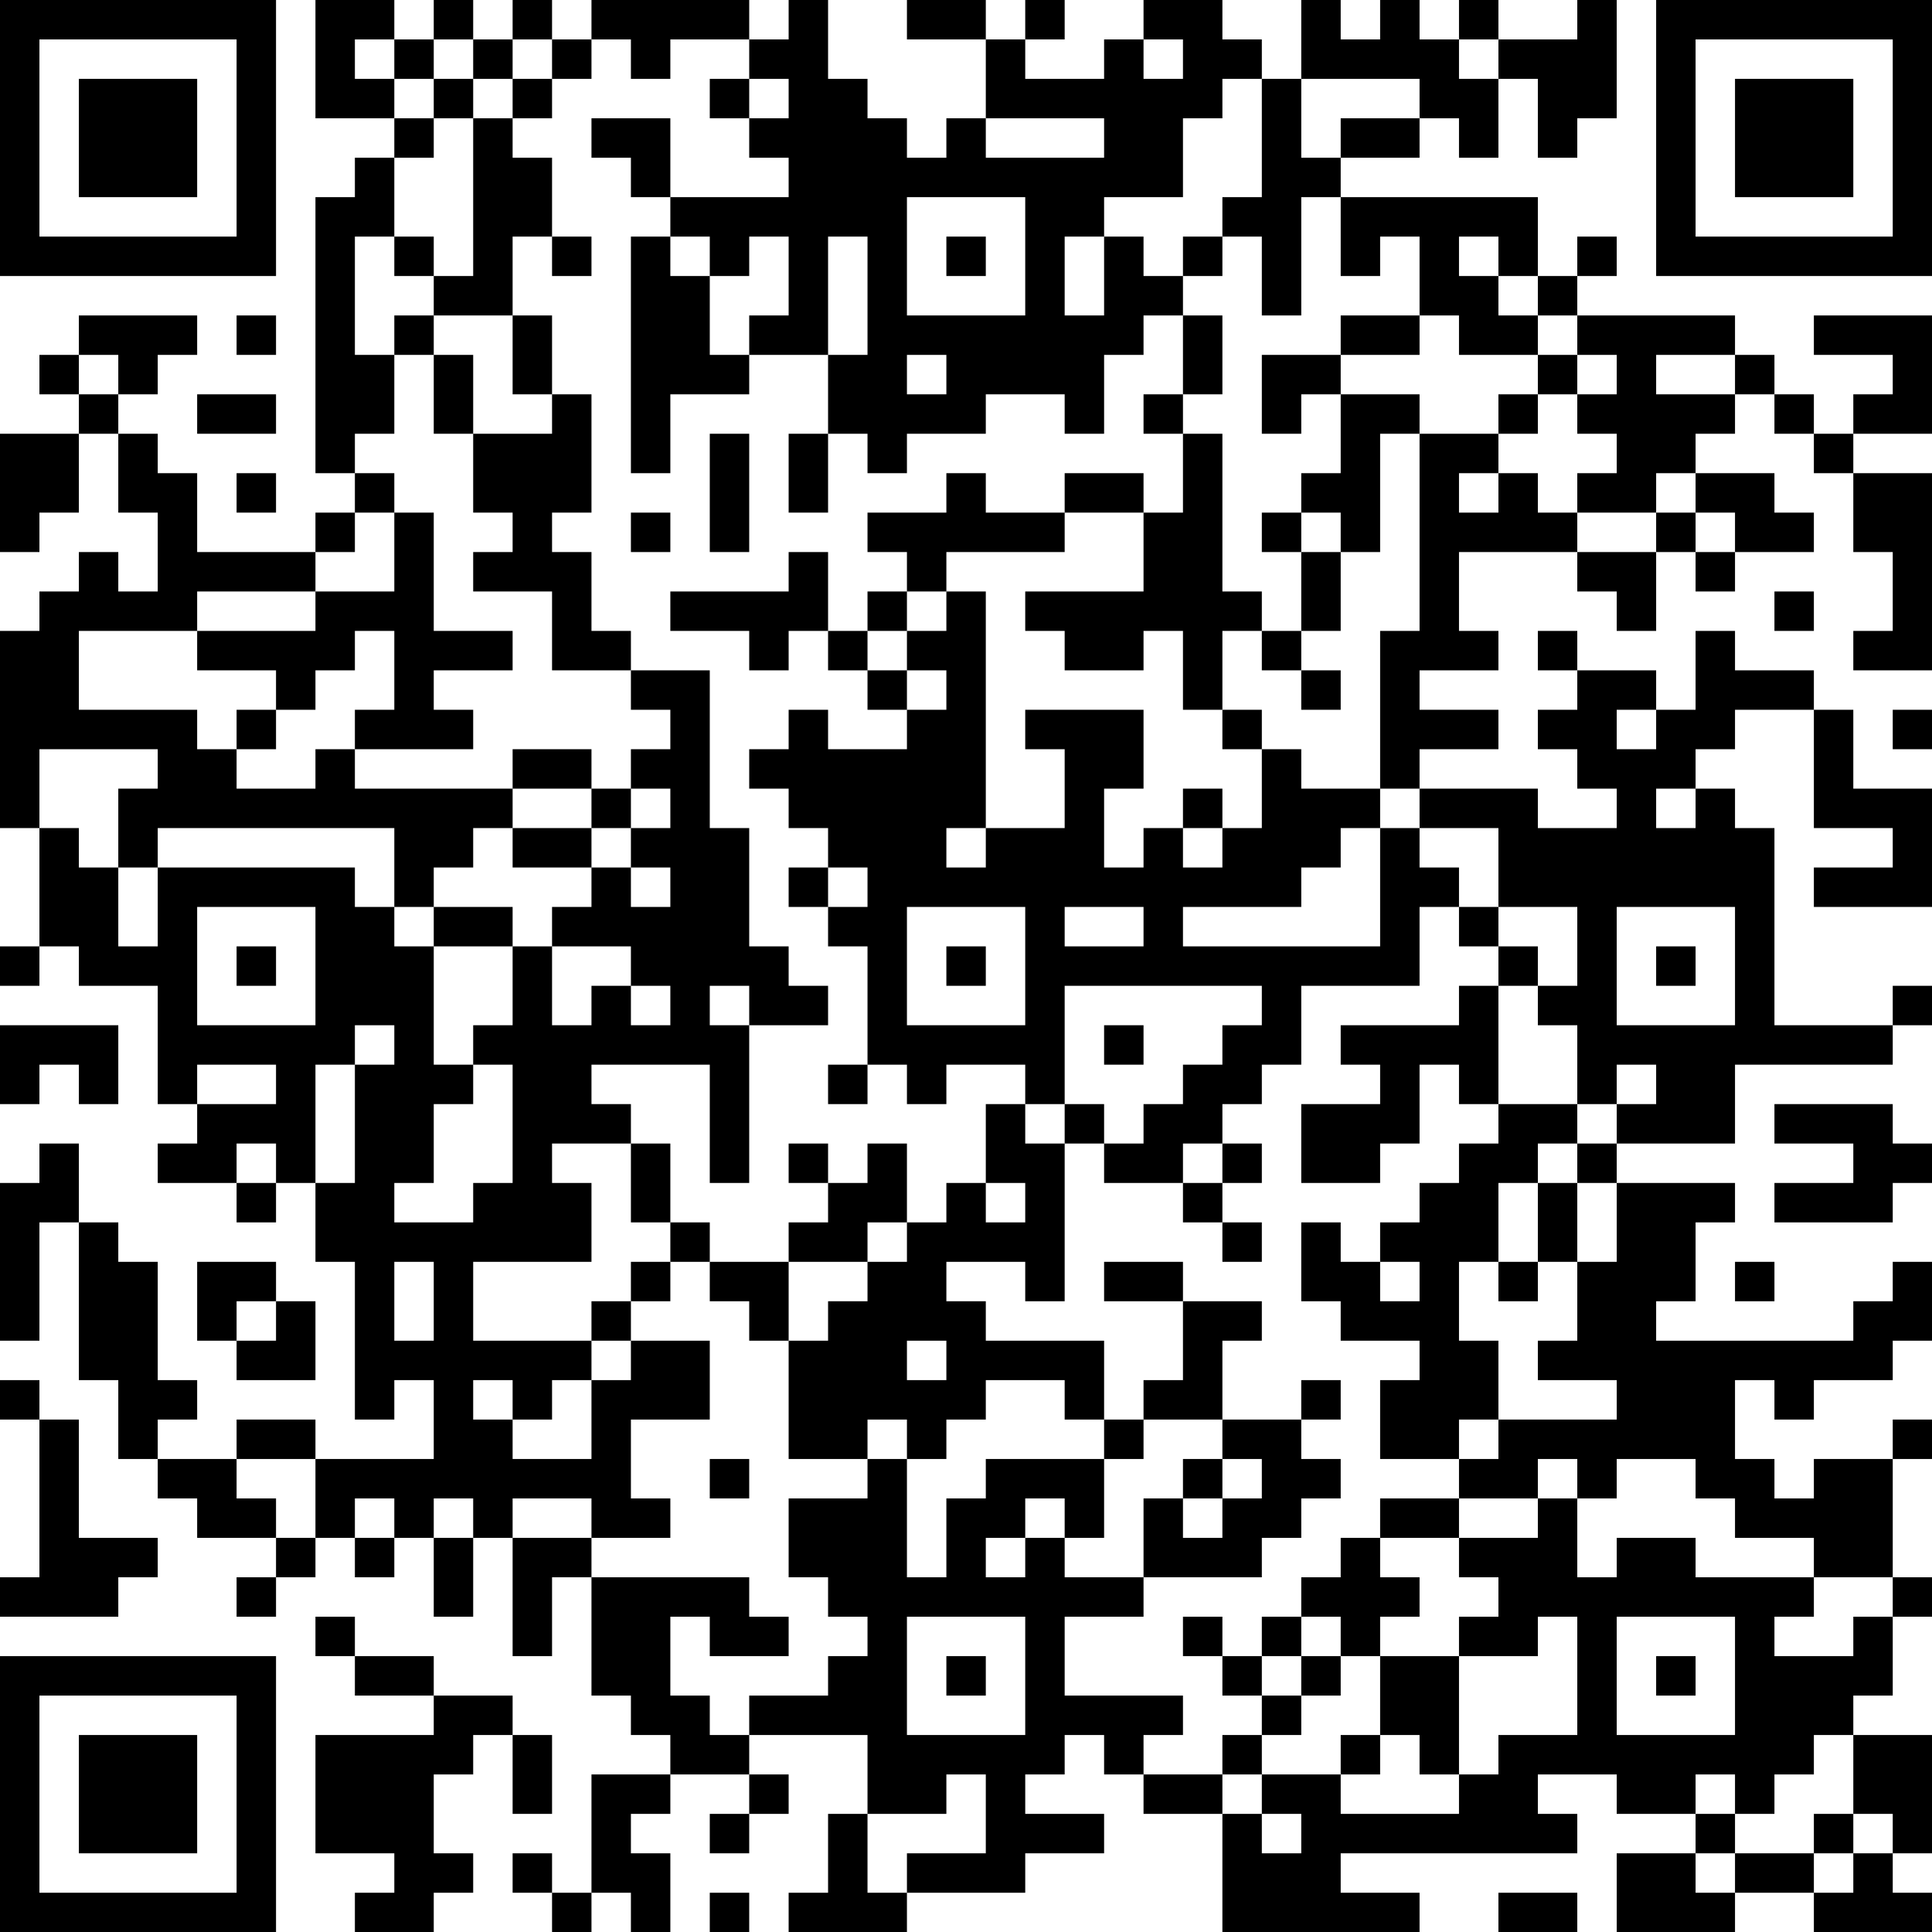 <?xml version="1.0" encoding="UTF-8"?>
<svg xmlns="http://www.w3.org/2000/svg" version="1.1" width="100" height="100" viewBox="0 0 100 100"><rect x="0" y="0" width="100" height="100" fill="#ffffff"/><g transform="scale(2.041)"><g transform="translate(0,0)"><path fill-rule="evenodd" d="M8 0L8 3L10 3L10 4L9 4L9 5L8 5L8 12L9 12L9 13L8 13L8 14L5 14L5 12L4 12L4 11L3 11L3 10L4 10L4 9L5 9L5 8L2 8L2 9L1 9L1 10L2 10L2 11L0 11L0 14L1 14L1 13L2 13L2 11L3 11L3 13L4 13L4 15L3 15L3 14L2 14L2 15L1 15L1 16L0 16L0 21L1 21L1 24L0 24L0 25L1 25L1 24L2 24L2 25L4 25L4 28L5 28L5 29L4 29L4 30L6 30L6 31L7 31L7 30L8 30L8 32L9 32L9 36L10 36L10 35L11 35L11 37L8 37L8 36L6 36L6 37L4 37L4 36L5 36L5 35L4 35L4 32L3 32L3 31L2 31L2 29L1 29L1 30L0 30L0 34L1 34L1 31L2 31L2 35L3 35L3 37L4 37L4 38L5 38L5 39L7 39L7 40L6 40L6 41L7 41L7 40L8 40L8 39L9 39L9 40L10 40L10 39L11 39L11 41L12 41L12 39L13 39L13 42L14 42L14 40L15 40L15 43L16 43L16 44L17 44L17 45L15 45L15 48L14 48L14 47L13 47L13 48L14 48L14 49L15 49L15 48L16 48L16 49L17 49L17 47L16 47L16 46L17 46L17 45L19 45L19 46L18 46L18 47L19 47L19 46L20 46L20 45L19 45L19 44L22 44L22 46L21 46L21 48L20 48L20 49L23 49L23 48L26 48L26 47L28 47L28 46L26 46L26 45L27 45L27 44L28 44L28 45L29 45L29 46L31 46L31 49L36 49L36 48L34 48L34 47L40 47L40 46L39 46L39 45L41 45L41 46L43 46L43 47L41 47L41 49L44 49L44 48L46 48L46 49L49 49L49 48L48 48L48 47L49 47L49 44L47 44L47 43L48 43L48 41L49 41L49 40L48 40L48 37L49 37L49 36L48 36L48 37L46 37L46 38L45 38L45 37L44 37L44 35L45 35L45 36L46 36L46 35L48 35L48 34L49 34L49 32L48 32L48 33L47 33L47 34L42 34L42 33L43 33L43 31L44 31L44 30L41 30L41 29L44 29L44 27L48 27L48 26L49 26L49 25L48 25L48 26L45 26L45 21L44 21L44 20L43 20L43 19L44 19L44 18L46 18L46 21L48 21L48 22L46 22L46 23L49 23L49 20L47 20L47 18L46 18L46 17L44 17L44 16L43 16L43 18L42 18L42 17L40 17L40 16L39 16L39 17L40 17L40 18L39 18L39 19L40 19L40 20L41 20L41 21L39 21L39 20L36 20L36 19L38 19L38 18L36 18L36 17L38 17L38 16L37 16L37 14L40 14L40 15L41 15L41 16L42 16L42 14L43 14L43 15L44 15L44 14L46 14L46 13L45 13L45 12L43 12L43 11L44 11L44 10L45 10L45 11L46 11L46 12L47 12L47 14L48 14L48 16L47 16L47 17L49 17L49 12L47 12L47 11L49 11L49 8L46 8L46 9L48 9L48 10L47 10L47 11L46 11L46 10L45 10L45 9L44 9L44 8L40 8L40 7L41 7L41 6L40 6L40 7L39 7L39 5L34 5L34 4L36 4L36 3L37 3L37 4L38 4L38 2L39 2L39 4L40 4L40 3L41 3L41 0L40 0L40 1L38 1L38 0L37 0L37 1L36 1L36 0L35 0L35 1L34 1L34 0L33 0L33 2L32 2L32 1L31 1L31 0L29 0L29 1L28 1L28 2L26 2L26 1L27 1L27 0L26 0L26 1L25 1L25 0L23 0L23 1L25 1L25 3L24 3L24 4L23 4L23 3L22 3L22 2L21 2L21 0L20 0L20 1L19 1L19 0L15 0L15 1L14 1L14 0L13 0L13 1L12 1L12 0L11 0L11 1L10 1L10 0ZM9 1L9 2L10 2L10 3L11 3L11 4L10 4L10 6L9 6L9 9L10 9L10 11L9 11L9 12L10 12L10 13L9 13L9 14L8 14L8 15L5 15L5 16L2 16L2 18L5 18L5 19L6 19L6 20L8 20L8 19L9 19L9 20L13 20L13 21L12 21L12 22L11 22L11 23L10 23L10 21L4 21L4 22L3 22L3 20L4 20L4 19L1 19L1 21L2 21L2 22L3 22L3 24L4 24L4 22L9 22L9 23L10 23L10 24L11 24L11 27L12 27L12 28L11 28L11 30L10 30L10 31L12 31L12 30L13 30L13 27L12 27L12 26L13 26L13 24L14 24L14 26L15 26L15 25L16 25L16 26L17 26L17 25L16 25L16 24L14 24L14 23L15 23L15 22L16 22L16 23L17 23L17 22L16 22L16 21L17 21L17 20L16 20L16 19L17 19L17 18L16 18L16 17L18 17L18 21L19 21L19 24L20 24L20 25L21 25L21 26L19 26L19 25L18 25L18 26L19 26L19 30L18 30L18 27L15 27L15 28L16 28L16 29L14 29L14 30L15 30L15 32L12 32L12 34L15 34L15 35L14 35L14 36L13 36L13 35L12 35L12 36L13 36L13 37L15 37L15 35L16 35L16 34L18 34L18 36L16 36L16 38L17 38L17 39L15 39L15 38L13 38L13 39L15 39L15 40L19 40L19 41L20 41L20 42L18 42L18 41L17 41L17 43L18 43L18 44L19 44L19 43L21 43L21 42L22 42L22 41L21 41L21 40L20 40L20 38L22 38L22 37L23 37L23 40L24 40L24 38L25 38L25 37L28 37L28 39L27 39L27 38L26 38L26 39L25 39L25 40L26 40L26 39L27 39L27 40L29 40L29 41L27 41L27 43L30 43L30 44L29 44L29 45L31 45L31 46L32 46L32 47L33 47L33 46L32 46L32 45L34 45L34 46L37 46L37 45L38 45L38 44L40 44L40 41L39 41L39 42L37 42L37 41L38 41L38 40L37 40L37 39L39 39L39 38L40 38L40 40L41 40L41 39L43 39L43 40L46 40L46 41L45 41L45 42L47 42L47 41L48 41L48 40L46 40L46 39L44 39L44 38L43 38L43 37L41 37L41 38L40 38L40 37L39 37L39 38L37 38L37 37L38 37L38 36L41 36L41 35L39 35L39 34L40 34L40 32L41 32L41 30L40 30L40 29L41 29L41 28L42 28L42 27L41 27L41 28L40 28L40 26L39 26L39 25L40 25L40 23L38 23L38 21L36 21L36 20L35 20L35 16L36 16L36 11L38 11L38 12L37 12L37 13L38 13L38 12L39 12L39 13L40 13L40 14L42 14L42 13L43 13L43 14L44 14L44 13L43 13L43 12L42 12L42 13L40 13L40 12L41 12L41 11L40 11L40 10L41 10L41 9L40 9L40 8L39 8L39 7L38 7L38 6L37 6L37 7L38 7L38 8L39 8L39 9L37 9L37 8L36 8L36 6L35 6L35 7L34 7L34 5L33 5L33 8L32 8L32 6L31 6L31 5L32 5L32 2L31 2L31 3L30 3L30 5L28 5L28 6L27 6L27 8L28 8L28 6L29 6L29 7L30 7L30 8L29 8L29 9L28 9L28 11L27 11L27 10L25 10L25 11L23 11L23 12L22 12L22 11L21 11L21 9L22 9L22 6L21 6L21 9L19 9L19 8L20 8L20 6L19 6L19 7L18 7L18 6L17 6L17 5L20 5L20 4L19 4L19 3L20 3L20 2L19 2L19 1L17 1L17 2L16 2L16 1L15 1L15 2L14 2L14 1L13 1L13 2L12 2L12 1L11 1L11 2L10 2L10 1ZM29 1L29 2L30 2L30 1ZM37 1L37 2L38 2L38 1ZM11 2L11 3L12 3L12 7L11 7L11 6L10 6L10 7L11 7L11 8L10 8L10 9L11 9L11 11L12 11L12 13L13 13L13 14L12 14L12 15L14 15L14 17L16 17L16 16L15 16L15 14L14 14L14 13L15 13L15 10L14 10L14 8L13 8L13 6L14 6L14 7L15 7L15 6L14 6L14 4L13 4L13 3L14 3L14 2L13 2L13 3L12 3L12 2ZM18 2L18 3L19 3L19 2ZM33 2L33 4L34 4L34 3L36 3L36 2ZM15 3L15 4L16 4L16 5L17 5L17 3ZM25 3L25 4L28 4L28 3ZM23 5L23 8L26 8L26 5ZM16 6L16 12L17 12L17 10L19 10L19 9L18 9L18 7L17 7L17 6ZM24 6L24 7L25 7L25 6ZM30 6L30 7L31 7L31 6ZM6 8L6 9L7 9L7 8ZM11 8L11 9L12 9L12 11L14 11L14 10L13 10L13 8ZM30 8L30 10L29 10L29 11L30 11L30 13L29 13L29 12L27 12L27 13L25 13L25 12L24 12L24 13L22 13L22 14L23 14L23 15L22 15L22 16L21 16L21 14L20 14L20 15L17 15L17 16L19 16L19 17L20 17L20 16L21 16L21 17L22 17L22 18L23 18L23 19L21 19L21 18L20 18L20 19L19 19L19 20L20 20L20 21L21 21L21 22L20 22L20 23L21 23L21 24L22 24L22 27L21 27L21 28L22 28L22 27L23 27L23 28L24 28L24 27L26 27L26 28L25 28L25 30L24 30L24 31L23 31L23 29L22 29L22 30L21 30L21 29L20 29L20 30L21 30L21 31L20 31L20 32L18 32L18 31L17 31L17 29L16 29L16 31L17 31L17 32L16 32L16 33L15 33L15 34L16 34L16 33L17 33L17 32L18 32L18 33L19 33L19 34L20 34L20 37L22 37L22 36L23 36L23 37L24 37L24 36L25 36L25 35L27 35L27 36L28 36L28 37L29 37L29 36L31 36L31 37L30 37L30 38L29 38L29 40L32 40L32 39L33 39L33 38L34 38L34 37L33 37L33 36L34 36L34 35L33 35L33 36L31 36L31 34L32 34L32 33L30 33L30 32L28 32L28 33L30 33L30 35L29 35L29 36L28 36L28 34L25 34L25 33L24 33L24 32L26 32L26 33L27 33L27 29L28 29L28 30L30 30L30 31L31 31L31 32L32 32L32 31L31 31L31 30L32 30L32 29L31 29L31 28L32 28L32 27L33 27L33 25L36 25L36 23L37 23L37 24L38 24L38 25L37 25L37 26L34 26L34 27L35 27L35 28L33 28L33 30L35 30L35 29L36 29L36 27L37 27L37 28L38 28L38 29L37 29L37 30L36 30L36 31L35 31L35 32L34 32L34 31L33 31L33 33L34 33L34 34L36 34L36 35L35 35L35 37L37 37L37 36L38 36L38 34L37 34L37 32L38 32L38 33L39 33L39 32L40 32L40 30L39 30L39 29L40 29L40 28L38 28L38 25L39 25L39 24L38 24L38 23L37 23L37 22L36 22L36 21L35 21L35 20L33 20L33 19L32 19L32 18L31 18L31 16L32 16L32 17L33 17L33 18L34 18L34 17L33 17L33 16L34 16L34 14L35 14L35 11L36 11L36 10L34 10L34 9L36 9L36 8L34 8L34 9L32 9L32 11L33 11L33 10L34 10L34 12L33 12L33 13L32 13L32 14L33 14L33 16L32 16L32 15L31 15L31 11L30 11L30 10L31 10L31 8ZM2 9L2 10L3 10L3 9ZM23 9L23 10L24 10L24 9ZM39 9L39 10L38 10L38 11L39 11L39 10L40 10L40 9ZM42 9L42 10L44 10L44 9ZM5 10L5 11L7 11L7 10ZM18 11L18 14L19 14L19 11ZM20 11L20 13L21 13L21 11ZM6 12L6 13L7 13L7 12ZM10 13L10 15L8 15L8 16L5 16L5 17L7 17L7 18L6 18L6 19L7 19L7 18L8 18L8 17L9 17L9 16L10 16L10 18L9 18L9 19L12 19L12 18L11 18L11 17L13 17L13 16L11 16L11 13ZM16 13L16 14L17 14L17 13ZM27 13L27 14L24 14L24 15L23 15L23 16L22 16L22 17L23 17L23 18L24 18L24 17L23 17L23 16L24 16L24 15L25 15L25 21L24 21L24 22L25 22L25 21L27 21L27 19L26 19L26 18L29 18L29 20L28 20L28 22L29 22L29 21L30 21L30 22L31 22L31 21L32 21L32 19L31 19L31 18L30 18L30 16L29 16L29 17L27 17L27 16L26 16L26 15L29 15L29 13ZM33 13L33 14L34 14L34 13ZM45 15L45 16L46 16L46 15ZM41 18L41 19L42 19L42 18ZM48 18L48 19L49 19L49 18ZM13 19L13 20L15 20L15 21L13 21L13 22L15 22L15 21L16 21L16 20L15 20L15 19ZM30 20L30 21L31 21L31 20ZM42 20L42 21L43 21L43 20ZM34 21L34 22L33 22L33 23L30 23L30 24L35 24L35 21ZM21 22L21 23L22 23L22 22ZM5 23L5 26L8 26L8 23ZM11 23L11 24L13 24L13 23ZM23 23L23 26L26 26L26 23ZM27 23L27 24L29 24L29 23ZM41 23L41 26L44 26L44 23ZM6 24L6 25L7 25L7 24ZM24 24L24 25L25 25L25 24ZM42 24L42 25L43 25L43 24ZM27 25L27 28L26 28L26 29L27 29L27 28L28 28L28 29L29 29L29 28L30 28L30 27L31 27L31 26L32 26L32 25ZM0 26L0 28L1 28L1 27L2 27L2 28L3 28L3 26ZM9 26L9 27L8 27L8 30L9 30L9 27L10 27L10 26ZM28 26L28 27L29 27L29 26ZM5 27L5 28L7 28L7 27ZM45 28L45 29L47 29L47 30L45 30L45 31L48 31L48 30L49 30L49 29L48 29L48 28ZM6 29L6 30L7 30L7 29ZM30 29L30 30L31 30L31 29ZM25 30L25 31L26 31L26 30ZM38 30L38 32L39 32L39 30ZM22 31L22 32L20 32L20 34L21 34L21 33L22 33L22 32L23 32L23 31ZM5 32L5 34L6 34L6 35L8 35L8 33L7 33L7 32ZM10 32L10 34L11 34L11 32ZM35 32L35 33L36 33L36 32ZM44 32L44 33L45 33L45 32ZM6 33L6 34L7 34L7 33ZM23 34L23 35L24 35L24 34ZM0 35L0 36L1 36L1 40L0 40L0 41L3 41L3 40L4 40L4 39L2 39L2 36L1 36L1 35ZM6 37L6 38L7 38L7 39L8 39L8 37ZM18 37L18 38L19 38L19 37ZM31 37L31 38L30 38L30 39L31 39L31 38L32 38L32 37ZM9 38L9 39L10 39L10 38ZM11 38L11 39L12 39L12 38ZM35 38L35 39L34 39L34 40L33 40L33 41L32 41L32 42L31 42L31 41L30 41L30 42L31 42L31 43L32 43L32 44L31 44L31 45L32 45L32 44L33 44L33 43L34 43L34 42L35 42L35 44L34 44L34 45L35 45L35 44L36 44L36 45L37 45L37 42L35 42L35 41L36 41L36 40L35 40L35 39L37 39L37 38ZM8 41L8 42L9 42L9 43L11 43L11 44L8 44L8 47L10 47L10 48L9 48L9 49L11 49L11 48L12 48L12 47L11 47L11 45L12 45L12 44L13 44L13 46L14 46L14 44L13 44L13 43L11 43L11 42L9 42L9 41ZM23 41L23 44L26 44L26 41ZM33 41L33 42L32 42L32 43L33 43L33 42L34 42L34 41ZM41 41L41 44L44 44L44 41ZM24 42L24 43L25 43L25 42ZM42 42L42 43L43 43L43 42ZM46 44L46 45L45 45L45 46L44 46L44 45L43 45L43 46L44 46L44 47L43 47L43 48L44 48L44 47L46 47L46 48L47 48L47 47L48 47L48 46L47 46L47 44ZM24 45L24 46L22 46L22 48L23 48L23 47L25 47L25 45ZM46 46L46 47L47 47L47 46ZM18 48L18 49L19 49L19 48ZM38 48L38 49L40 49L40 48ZM0 0L0 7L7 7L7 0ZM1 1L1 6L6 6L6 1ZM2 2L2 5L5 5L5 2ZM42 0L42 7L49 7L49 0ZM43 1L43 6L48 6L48 1ZM44 2L44 5L47 5L47 2ZM0 42L0 49L7 49L7 42ZM1 43L1 48L6 48L6 43ZM2 44L2 47L5 47L5 44Z" fill="#000000"/></g></g></svg>
